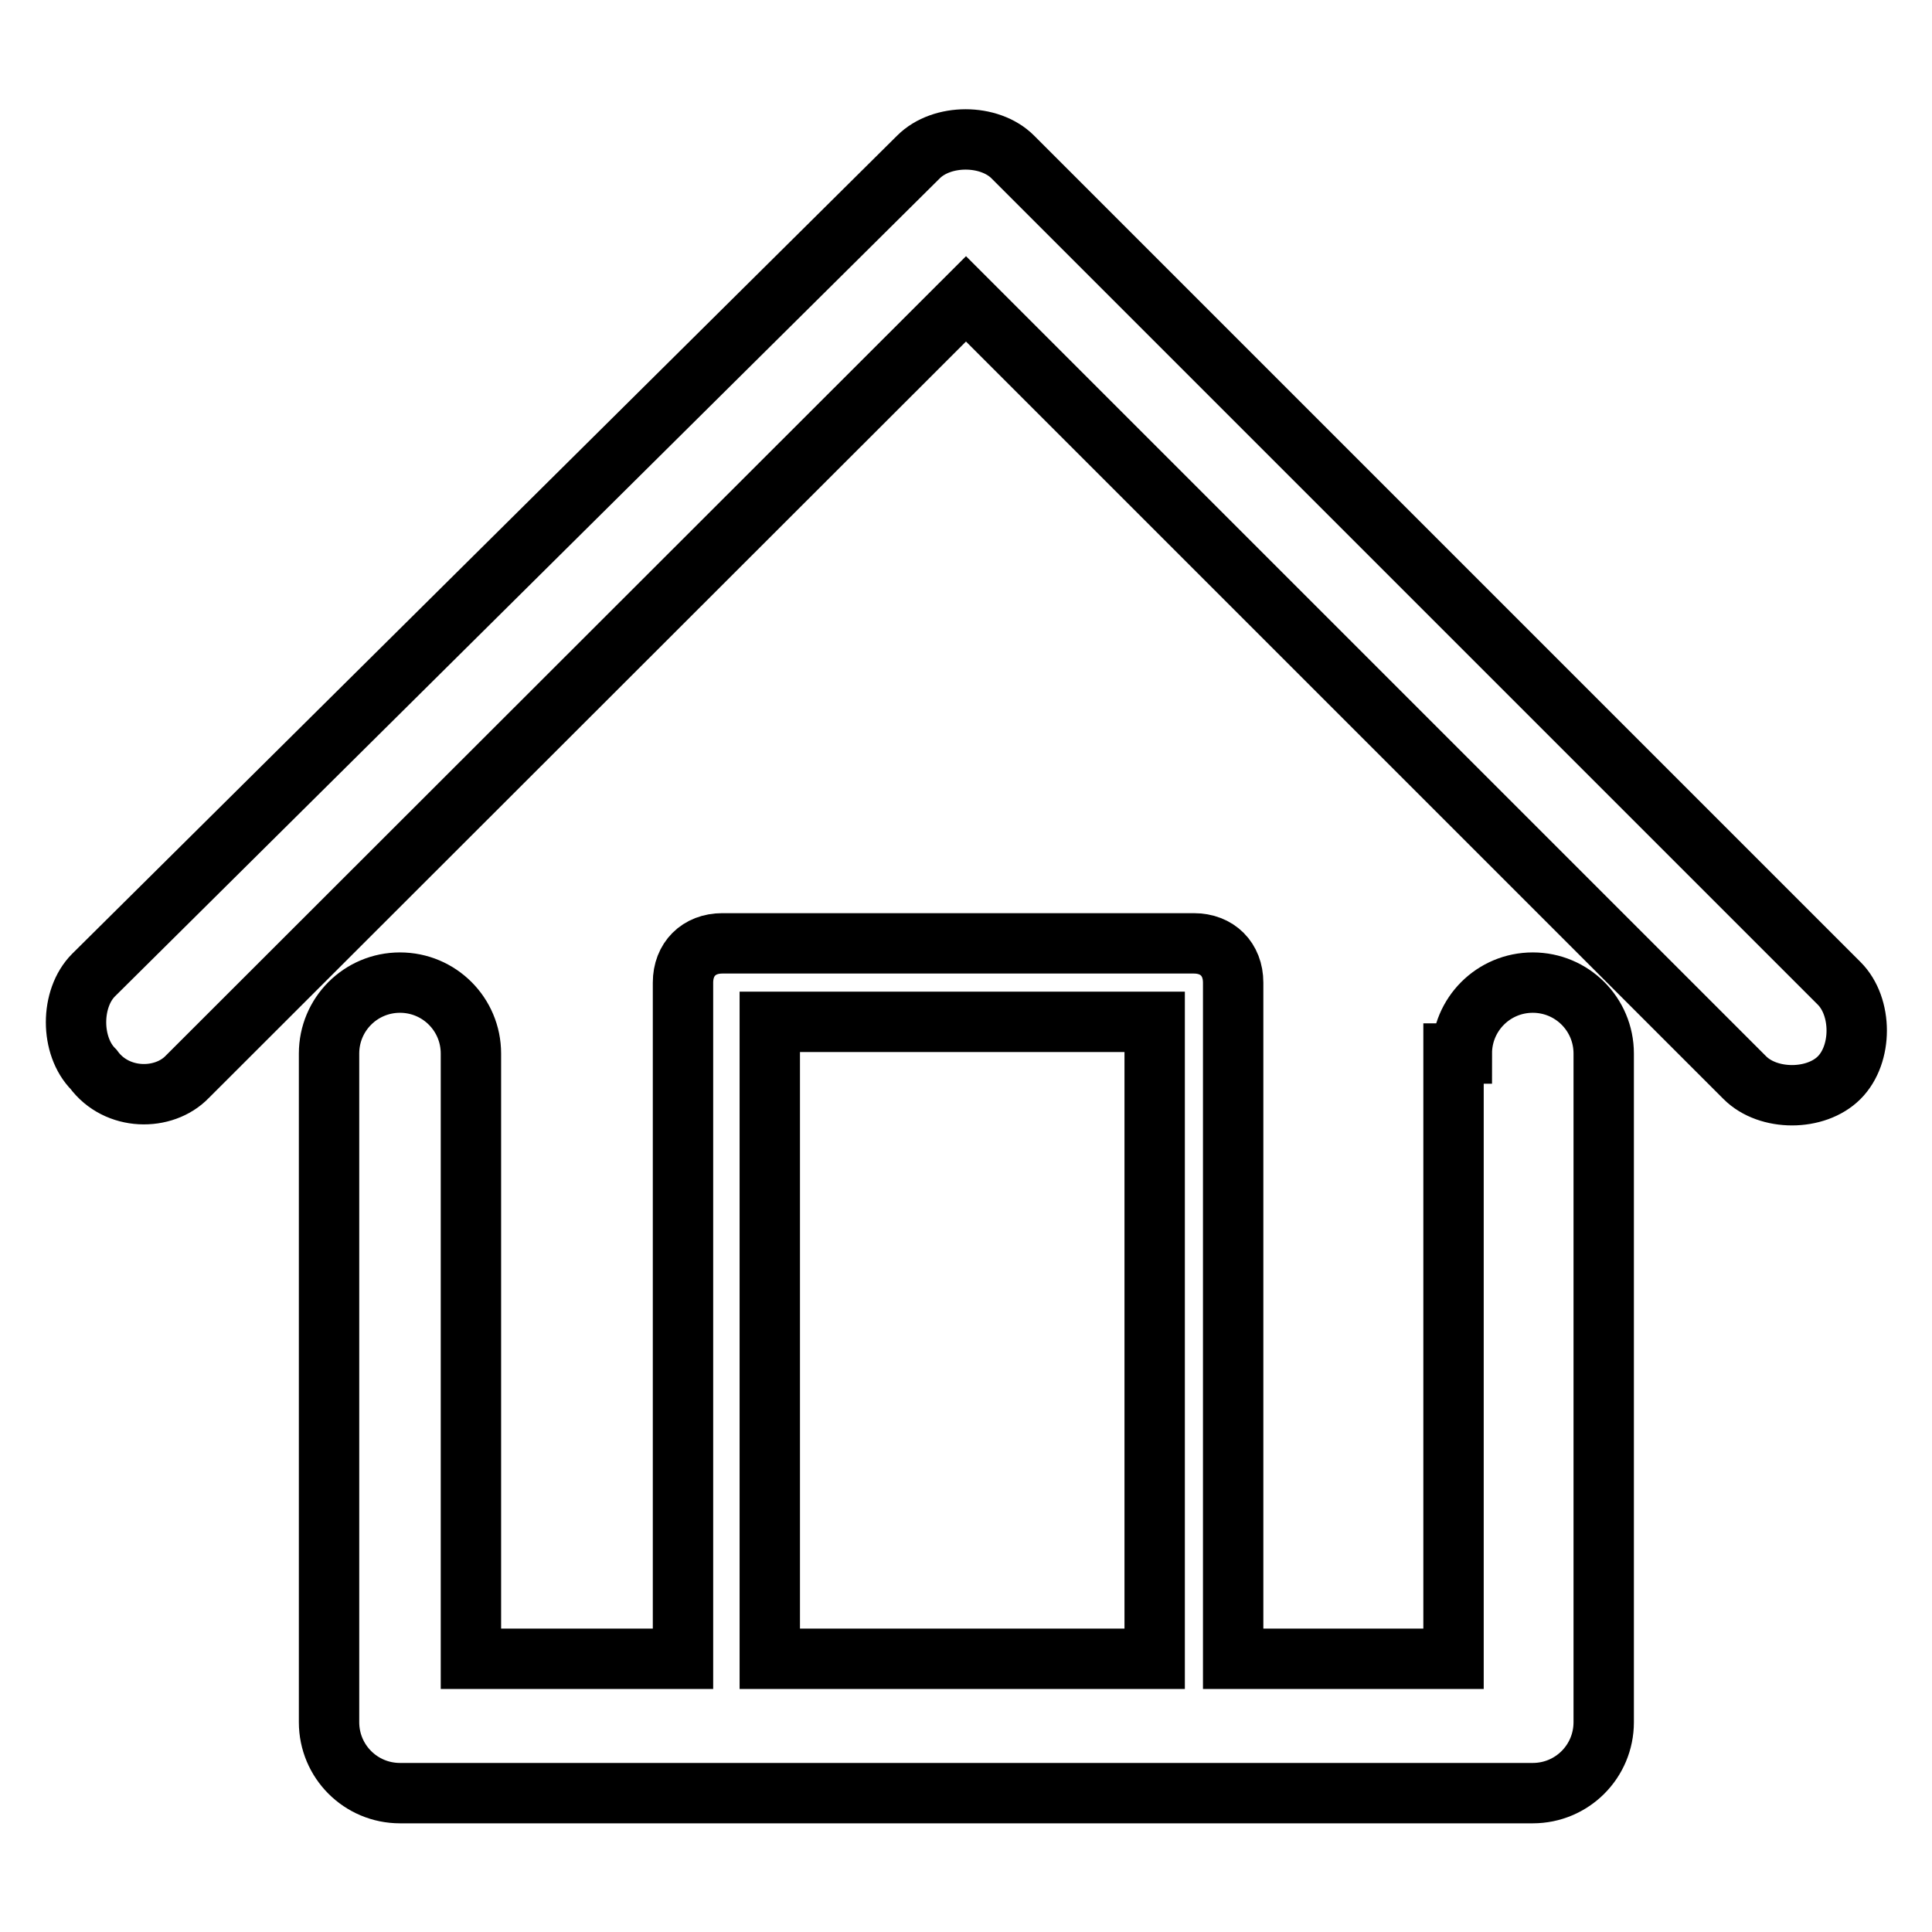 <?xml version="1.0" encoding="utf-8"?>
<!-- Svg Vector Icons : http://www.onlinewebfonts.com/icon -->
<!DOCTYPE svg PUBLIC "-//W3C//DTD SVG 1.1//EN" "http://www.w3.org/Graphics/SVG/1.1/DTD/svg11.dtd">
<svg version="1.1" xmlns="http://www.w3.org/2000/svg" xmlns:xlink="http://www.w3.org/1999/xlink" x="0px" y="0px" viewBox="0 0 256 256" enable-background="new 0 0 256 256" xml:space="preserve">
<g> <path stroke-width="8" fill-opacity="0" stroke="#000000"  d="M193.7,139.6c0-5.2,4.2-9.4,9.4-9.4c5.2,0,9.4,4.2,9.4,9.4v88.6c0,5.2-4.2,9.4-9.4,9.4H53 c-5.2,0-9.4-4.2-9.4-9.4v-88.6c0-5.2,4.2-9.4,9.4-9.4c5.2,0,9.4,4.2,9.4,9.4v80.2h28.1v-89.6c0-3.1,2.1-5.2,5.2-5.2h62.5 c3.1,0,5.2,2.1,5.2,5.2v89.6h29.2v-80.2H193.7L193.7,139.6z M102,219.8H153v-84.4H102V219.8z M24.8,142.7L128,39.6l103.2,103.2 c3.1,3.1,9.4,3.1,12.5,0c3.1-3.1,3.1-9.4,0-12.5L134.2,20.8c-3.1-3.1-9.4-3.1-12.5,0L12.4,129.2c-3.1,3.1-3.1,9.4,0,12.5 C15.5,145.9,21.7,145.9,24.8,142.7z"/></g>
</svg>